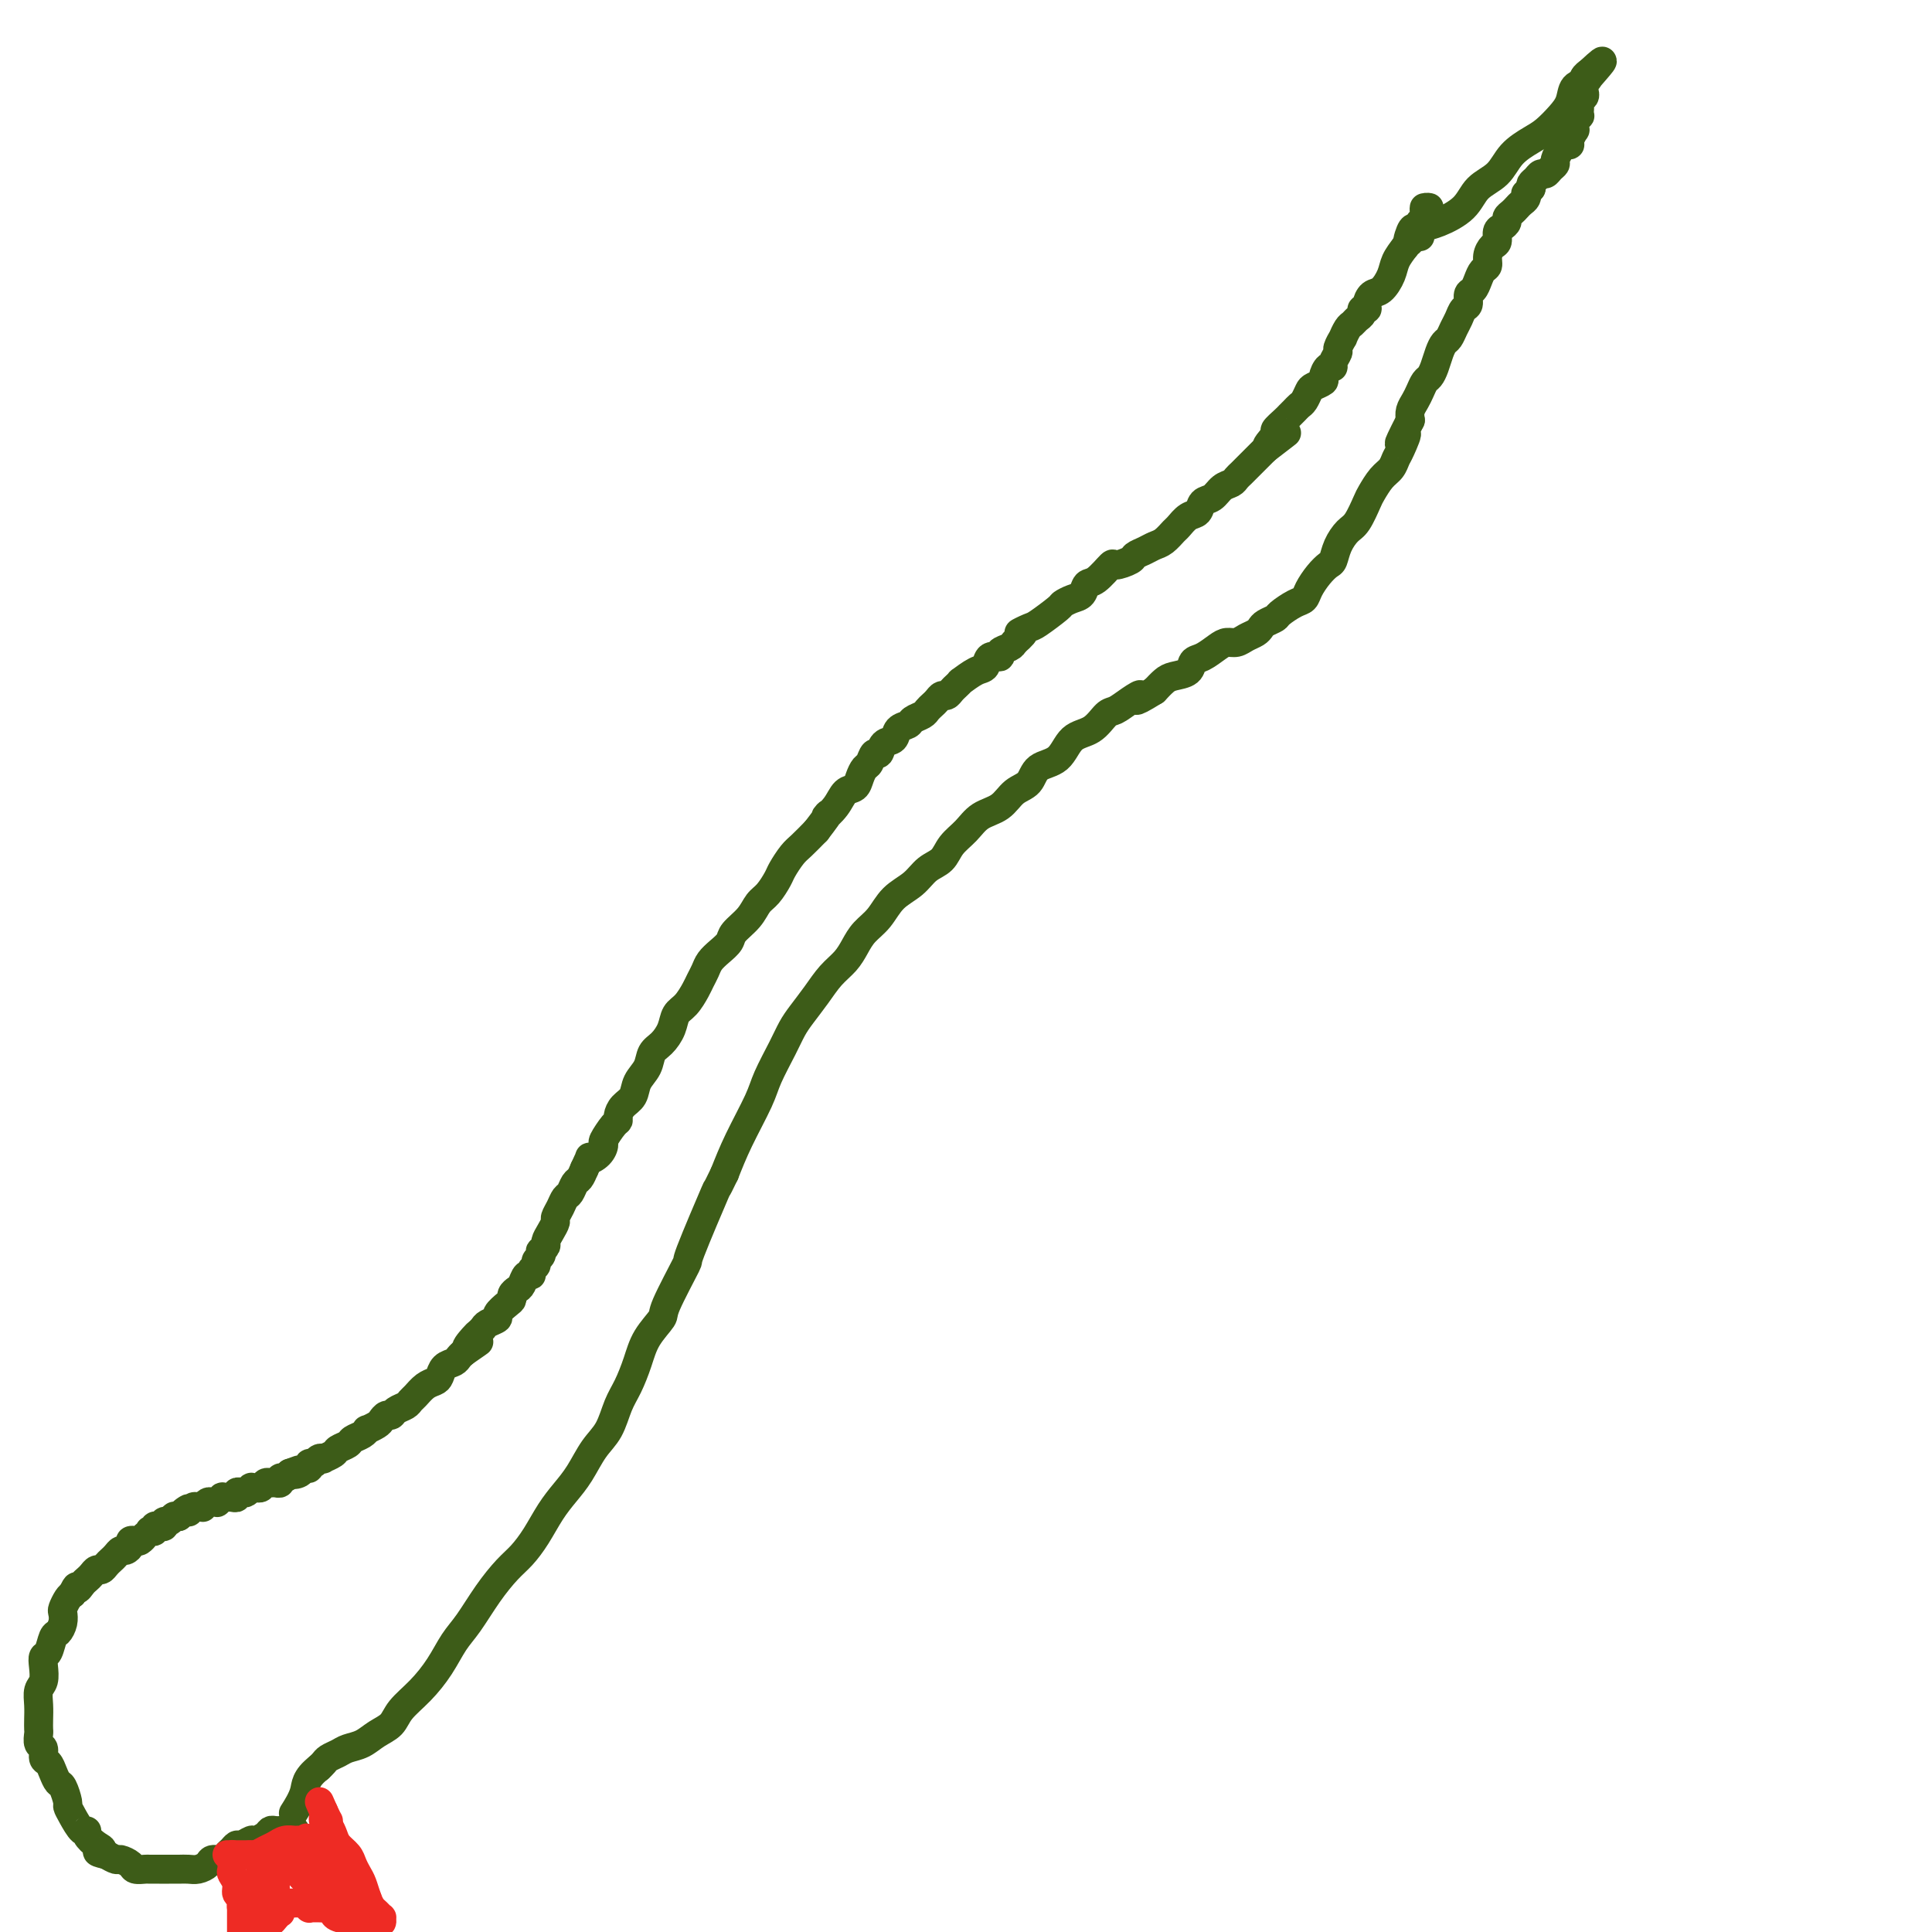 <svg viewBox='0 0 400 400' version='1.1' xmlns='http://www.w3.org/2000/svg' xmlns:xlink='http://www.w3.org/1999/xlink'><g fill='none' stroke='#3D5C18' stroke-width='6' stroke-linecap='round' stroke-linejoin='round'><path d='M294,49c-0.058,-0.323 -0.117,-0.646 0,-1c0.117,-0.354 0.408,-0.740 1,-1c0.592,-0.260 1.483,-0.394 3,-1c1.517,-0.606 3.659,-1.685 5,-3c1.341,-1.315 1.881,-2.865 3,-4c1.119,-1.135 2.817,-1.854 4,-3c1.183,-1.146 1.851,-2.718 3,-4c1.149,-1.282 2.779,-2.273 4,-3c1.221,-0.727 2.034,-1.189 3,-2c0.966,-0.811 2.086,-1.971 3,-3c0.914,-1.029 1.622,-1.925 2,-3c0.378,-1.075 0.427,-2.327 1,-3c0.573,-0.673 1.669,-0.768 2,-1c0.331,-0.232 -0.103,-0.601 0,-1c0.103,-0.399 0.744,-0.828 1,-1c0.256,-0.172 0.128,-0.086 0,0'/><path d='M329,15c5.398,-5.038 1.394,-0.633 0,1c-1.394,1.633 -0.177,0.494 0,0c0.177,-0.494 -0.684,-0.343 -1,0c-0.316,0.343 -0.085,0.880 0,1c0.085,0.120 0.024,-0.175 0,0c-0.024,0.175 -0.010,0.820 0,1c0.010,0.180 0.017,-0.106 0,0c-0.017,0.106 -0.057,0.606 0,1c0.057,0.394 0.211,0.684 0,1c-0.211,0.316 -0.788,0.658 -1,1c-0.212,0.342 -0.061,0.683 0,1c0.061,0.317 0.030,0.609 0,1c-0.030,0.391 -0.061,0.879 0,1c0.061,0.121 0.214,-0.127 0,0c-0.214,0.127 -0.793,0.629 -1,1c-0.207,0.371 -0.040,0.611 0,1c0.040,0.389 -0.045,0.927 0,1c0.045,0.073 0.220,-0.318 0,0c-0.220,0.318 -0.833,1.346 -1,2c-0.167,0.654 0.114,0.935 0,1c-0.114,0.065 -0.622,-0.085 -1,0c-0.378,0.085 -0.626,0.405 -1,1c-0.374,0.595 -0.874,1.465 -1,2c-0.126,0.535 0.121,0.735 0,1c-0.121,0.265 -0.611,0.596 -1,1c-0.389,0.404 -0.679,0.882 -1,1c-0.321,0.118 -0.674,-0.123 -1,0c-0.326,0.123 -0.626,0.610 -1,1c-0.374,0.390 -0.821,0.683 -1,1c-0.179,0.317 -0.089,0.659 0,1'/><path d='M317,39c-1.477,1.571 -1.169,0.998 -1,1c0.169,0.002 0.199,0.578 0,1c-0.199,0.422 -0.627,0.690 -1,1c-0.373,0.310 -0.691,0.661 -1,1c-0.309,0.339 -0.609,0.667 -1,1c-0.391,0.333 -0.875,0.670 -1,1c-0.125,0.330 0.107,0.651 0,1c-0.107,0.349 -0.555,0.726 -1,1c-0.445,0.274 -0.889,0.444 -1,1c-0.111,0.556 0.111,1.496 0,2c-0.111,0.504 -0.555,0.571 -1,1c-0.445,0.429 -0.893,1.218 -1,2c-0.107,0.782 0.125,1.556 0,2c-0.125,0.444 -0.607,0.557 -1,1c-0.393,0.443 -0.697,1.217 -1,2c-0.303,0.783 -0.606,1.575 -1,2c-0.394,0.425 -0.879,0.484 -1,1c-0.121,0.516 0.122,1.490 0,2c-0.122,0.510 -0.610,0.556 -1,1c-0.390,0.444 -0.682,1.287 -1,2c-0.318,0.713 -0.663,1.297 -1,2c-0.337,0.703 -0.668,1.526 -1,2c-0.332,0.474 -0.666,0.598 -1,1c-0.334,0.402 -0.667,1.080 -1,2c-0.333,0.920 -0.666,2.081 -1,3c-0.334,0.919 -0.667,1.597 -1,2c-0.333,0.403 -0.664,0.531 -1,1c-0.336,0.469 -0.678,1.280 -1,2c-0.322,0.720 -0.625,1.348 -1,2c-0.375,0.652 -0.821,1.329 -1,2c-0.179,0.671 -0.089,1.335 0,2'/><path d='M292,87c-4.047,7.948 -1.664,3.819 -1,3c0.664,-0.819 -0.389,1.672 -1,3c-0.611,1.328 -0.779,1.494 -1,2c-0.221,0.506 -0.496,1.350 -1,2c-0.504,0.650 -1.237,1.104 -2,2c-0.763,0.896 -1.556,2.235 -2,3c-0.444,0.765 -0.539,0.958 -1,2c-0.461,1.042 -1.289,2.933 -2,4c-0.711,1.067 -1.307,1.310 -2,2c-0.693,0.690 -1.485,1.826 -2,3c-0.515,1.174 -0.753,2.384 -1,3c-0.247,0.616 -0.502,0.636 -1,1c-0.498,0.364 -1.241,1.071 -2,2c-0.759,0.929 -1.536,2.080 -2,3c-0.464,0.920 -0.614,1.608 -1,2c-0.386,0.392 -1.007,0.486 -2,1c-0.993,0.514 -2.359,1.447 -3,2c-0.641,0.553 -0.556,0.725 -1,1c-0.444,0.275 -1.417,0.652 -2,1c-0.583,0.348 -0.775,0.667 -1,1c-0.225,0.333 -0.482,0.680 -1,1c-0.518,0.320 -1.297,0.615 -2,1c-0.703,0.385 -1.330,0.862 -2,1c-0.670,0.138 -1.382,-0.061 -2,0c-0.618,0.061 -1.142,0.384 -2,1c-0.858,0.616 -2.050,1.526 -3,2c-0.950,0.474 -1.658,0.511 -2,1c-0.342,0.489 -0.319,1.430 -1,2c-0.681,0.570 -2.068,0.769 -3,1c-0.932,0.231 -1.409,0.495 -2,1c-0.591,0.505 -1.295,1.253 -2,2'/><path d='M239,143c-5.551,3.446 -3.429,1.561 -3,1c0.429,-0.561 -0.837,0.204 -2,1c-1.163,0.796 -2.225,1.625 -3,2c-0.775,0.375 -1.265,0.298 -2,1c-0.735,0.702 -1.715,2.184 -3,3c-1.285,0.816 -2.875,0.966 -4,2c-1.125,1.034 -1.784,2.952 -3,4c-1.216,1.048 -2.990,1.224 -4,2c-1.010,0.776 -1.256,2.150 -2,3c-0.744,0.850 -1.985,1.175 -3,2c-1.015,0.825 -1.804,2.150 -3,3c-1.196,0.850 -2.799,1.224 -4,2c-1.201,0.776 -2.000,1.954 -3,3c-1.000,1.046 -2.200,1.959 -3,3c-0.800,1.041 -1.200,2.211 -2,3c-0.800,0.789 -2.000,1.197 -3,2c-1.000,0.803 -1.801,2.000 -3,3c-1.199,1.000 -2.796,1.804 -4,3c-1.204,1.196 -2.016,2.784 -3,4c-0.984,1.216 -2.139,2.061 -3,3c-0.861,0.939 -1.428,1.974 -2,3c-0.572,1.026 -1.151,2.045 -2,3c-0.849,0.955 -1.970,1.845 -3,3c-1.030,1.155 -1.971,2.574 -3,4c-1.029,1.426 -2.147,2.860 -3,4c-0.853,1.140 -1.443,1.986 -2,3c-0.557,1.014 -1.083,2.194 -2,4c-0.917,1.806 -2.225,4.237 -3,6c-0.775,1.763 -1.016,2.859 -2,5c-0.984,2.141 -2.710,5.326 -4,8c-1.290,2.674 -2.145,4.837 -3,7'/><path d='M150,243c-2.315,4.835 -1.101,1.923 -2,4c-0.899,2.077 -3.911,9.142 -5,12c-1.089,2.858 -0.256,1.509 -1,3c-0.744,1.491 -3.067,5.823 -4,8c-0.933,2.177 -0.477,2.198 -1,3c-0.523,0.802 -2.026,2.385 -3,4c-0.974,1.615 -1.419,3.263 -2,5c-0.581,1.737 -1.299,3.563 -2,5c-0.701,1.437 -1.384,2.484 -2,4c-0.616,1.516 -1.165,3.499 -2,5c-0.835,1.501 -1.956,2.519 -3,4c-1.044,1.481 -2.012,3.425 -3,5c-0.988,1.575 -1.996,2.780 -3,4c-1.004,1.220 -2.004,2.456 -3,4c-0.996,1.544 -1.989,3.396 -3,5c-1.011,1.604 -2.042,2.959 -3,4c-0.958,1.041 -1.845,1.768 -3,3c-1.155,1.232 -2.580,2.969 -4,5c-1.420,2.031 -2.835,4.357 -4,6c-1.165,1.643 -2.079,2.604 -3,4c-0.921,1.396 -1.849,3.227 -3,5c-1.151,1.773 -2.523,3.487 -4,5c-1.477,1.513 -3.057,2.825 -4,4c-0.943,1.175 -1.250,2.213 -2,3c-0.750,0.787 -1.945,1.324 -3,2c-1.055,0.676 -1.970,1.490 -3,2c-1.030,0.510 -2.174,0.714 -3,1c-0.826,0.286 -1.335,0.654 -2,1c-0.665,0.346 -1.487,0.670 -2,1c-0.513,0.330 -0.718,0.666 -1,1c-0.282,0.334 -0.641,0.667 -1,1'/><path d='M66,366c-2.881,2.286 -2.583,3.500 -3,5c-0.417,1.500 -1.548,3.286 -2,4c-0.452,0.714 -0.226,0.357 0,0'/><path d='M61,379c0.081,0.000 0.161,0.000 0,0c-0.161,-0.000 -0.564,-0.000 -1,0c-0.436,0.000 -0.904,0.000 -1,0c-0.096,-0.000 0.181,-0.001 0,0c-0.181,0.001 -0.821,0.003 -1,0c-0.179,-0.003 0.103,-0.011 0,0c-0.103,0.011 -0.590,0.040 -1,0c-0.410,-0.040 -0.744,-0.150 -1,0c-0.256,0.150 -0.436,0.561 -1,1c-0.564,0.439 -1.513,0.905 -2,1c-0.487,0.095 -0.512,-0.182 -1,0c-0.488,0.182 -1.439,0.823 -2,1c-0.561,0.177 -0.732,-0.111 -1,0c-0.268,0.111 -0.634,0.621 -1,1c-0.366,0.379 -0.731,0.627 -1,1c-0.269,0.373 -0.442,0.870 -1,1c-0.558,0.130 -1.500,-0.109 -2,0c-0.500,0.109 -0.556,0.565 -1,1c-0.444,0.435 -1.276,0.849 -2,1c-0.724,0.151 -1.341,0.041 -2,0c-0.659,-0.041 -1.361,-0.011 -2,0c-0.639,0.011 -1.217,0.003 -2,0c-0.783,-0.003 -1.772,0.000 -2,0c-0.228,-0.000 0.305,-0.003 0,0c-0.305,0.003 -1.448,0.011 -2,0c-0.552,-0.011 -0.514,-0.041 -1,0c-0.486,0.041 -1.495,0.152 -2,0c-0.505,-0.152 -0.507,-0.566 -1,-1c-0.493,-0.434 -1.479,-0.886 -2,-1c-0.521,-0.114 -0.577,0.110 -1,0c-0.423,-0.110 -1.211,-0.555 -2,-1'/><path d='M22,384c-3.138,-0.657 -1.484,-0.801 -1,-1c0.484,-0.199 -0.202,-0.455 -1,-1c-0.798,-0.545 -1.706,-1.379 -2,-2c-0.294,-0.621 0.027,-1.029 0,-1c-0.027,0.029 -0.403,0.494 -1,0c-0.597,-0.494 -1.417,-1.949 -2,-3c-0.583,-1.051 -0.930,-1.699 -1,-2c-0.070,-0.301 0.136,-0.256 0,-1c-0.136,-0.744 -0.615,-2.278 -1,-3c-0.385,-0.722 -0.677,-0.631 -1,-1c-0.323,-0.369 -0.679,-1.197 -1,-2c-0.321,-0.803 -0.608,-1.581 -1,-2c-0.392,-0.419 -0.890,-0.479 -1,-1c-0.110,-0.521 0.167,-1.504 0,-2c-0.167,-0.496 -0.776,-0.506 -1,-1c-0.224,-0.494 -0.061,-1.473 0,-2c0.061,-0.527 0.020,-0.601 0,-1c-0.020,-0.399 -0.019,-1.121 0,-2c0.019,-0.879 0.057,-1.913 0,-3c-0.057,-1.087 -0.208,-2.225 0,-3c0.208,-0.775 0.777,-1.185 1,-2c0.223,-0.815 0.101,-2.035 0,-3c-0.101,-0.965 -0.181,-1.676 0,-2c0.181,-0.324 0.623,-0.262 1,-1c0.377,-0.738 0.689,-2.277 1,-3c0.311,-0.723 0.622,-0.631 1,-1c0.378,-0.369 0.822,-1.198 1,-2c0.178,-0.802 0.089,-1.576 0,-2c-0.089,-0.424 -0.178,-0.499 0,-1c0.178,-0.501 0.622,-1.429 1,-2c0.378,-0.571 0.689,-0.786 1,-1'/><path d='M15,330c1.107,-2.499 0.874,-1.248 1,-1c0.126,0.248 0.611,-0.507 1,-1c0.389,-0.493 0.682,-0.723 1,-1c0.318,-0.277 0.663,-0.599 1,-1c0.337,-0.401 0.668,-0.881 1,-1c0.332,-0.119 0.666,0.122 1,0c0.334,-0.122 0.666,-0.606 1,-1c0.334,-0.394 0.668,-0.697 1,-1c0.332,-0.303 0.663,-0.607 1,-1c0.337,-0.393 0.682,-0.876 1,-1c0.318,-0.124 0.610,0.111 1,0c0.390,-0.111 0.879,-0.570 1,-1c0.121,-0.430 -0.126,-0.832 0,-1c0.126,-0.168 0.626,-0.101 1,0c0.374,0.101 0.621,0.237 1,0c0.379,-0.237 0.890,-0.847 1,-1c0.110,-0.153 -0.182,0.151 0,0c0.182,-0.151 0.837,-0.759 1,-1c0.163,-0.241 -0.166,-0.117 0,0c0.166,0.117 0.828,0.227 1,0c0.172,-0.227 -0.146,-0.792 0,-1c0.146,-0.208 0.756,-0.060 1,0c0.244,0.060 0.121,0.031 0,0c-0.121,-0.031 -0.239,-0.065 0,0c0.239,0.065 0.835,0.228 1,0c0.165,-0.228 -0.100,-0.846 0,-1c0.100,-0.154 0.565,0.155 1,0c0.435,-0.155 0.838,-0.773 1,-1c0.162,-0.227 0.082,-0.061 0,0c-0.082,0.061 -0.166,0.017 0,0c0.166,-0.017 0.583,-0.009 1,0'/><path d='M37,314c3.566,-2.697 1.480,-1.441 1,-1c-0.480,0.441 0.646,0.065 1,0c0.354,-0.065 -0.064,0.180 0,0c0.064,-0.180 0.609,-0.784 1,-1c0.391,-0.216 0.629,-0.044 1,0c0.371,0.044 0.874,-0.041 1,0c0.126,0.041 -0.125,0.208 0,0c0.125,-0.208 0.626,-0.792 1,-1c0.374,-0.208 0.621,-0.042 1,0c0.379,0.042 0.890,-0.041 1,0c0.110,0.041 -0.182,0.207 0,0c0.182,-0.207 0.836,-0.788 1,-1c0.164,-0.212 -0.162,-0.056 0,0c0.162,0.056 0.813,0.011 1,0c0.187,-0.011 -0.090,0.011 0,0c0.090,-0.011 0.549,-0.054 1,0c0.451,0.054 0.895,0.207 1,0c0.105,-0.207 -0.130,-0.773 0,-1c0.130,-0.227 0.626,-0.114 1,0c0.374,0.114 0.625,0.228 1,0c0.375,-0.228 0.874,-0.797 1,-1c0.126,-0.203 -0.121,-0.040 0,0c0.121,0.040 0.609,-0.042 1,0c0.391,0.042 0.683,0.208 1,0c0.317,-0.208 0.659,-0.792 1,-1c0.341,-0.208 0.683,-0.041 1,0c0.317,0.041 0.610,-0.044 1,0c0.390,0.044 0.878,0.218 1,0c0.122,-0.218 -0.121,-0.828 0,-1c0.121,-0.172 0.606,0.094 1,0c0.394,-0.094 0.697,-0.547 1,-1'/><path d='M60,305c3.736,-1.410 1.574,-0.434 1,0c-0.574,0.434 0.438,0.328 1,0c0.562,-0.328 0.675,-0.876 1,-1c0.325,-0.124 0.862,0.177 1,0c0.138,-0.177 -0.123,-0.831 0,-1c0.123,-0.169 0.628,0.148 1,0c0.372,-0.148 0.609,-0.761 1,-1c0.391,-0.239 0.935,-0.106 1,0c0.065,0.106 -0.348,0.183 0,0c0.348,-0.183 1.459,-0.626 2,-1c0.541,-0.374 0.513,-0.679 1,-1c0.487,-0.321 1.488,-0.660 2,-1c0.512,-0.340 0.536,-0.683 1,-1c0.464,-0.317 1.367,-0.610 2,-1c0.633,-0.390 0.996,-0.879 1,-1c0.004,-0.121 -0.349,0.126 0,0c0.349,-0.126 1.402,-0.625 2,-1c0.598,-0.375 0.741,-0.625 1,-1c0.259,-0.375 0.633,-0.874 1,-1c0.367,-0.126 0.728,0.122 1,0c0.272,-0.122 0.457,-0.614 1,-1c0.543,-0.386 1.445,-0.667 2,-1c0.555,-0.333 0.765,-0.718 1,-1c0.235,-0.282 0.496,-0.461 1,-1c0.504,-0.539 1.252,-1.440 2,-2c0.748,-0.560 1.496,-0.780 2,-1c0.504,-0.220 0.765,-0.440 1,-1c0.235,-0.560 0.444,-1.459 1,-2c0.556,-0.541 1.457,-0.722 2,-1c0.543,-0.278 0.726,-0.651 1,-1c0.274,-0.349 0.637,-0.675 1,-1'/><path d='M96,280c5.747,-3.985 2.116,-1.449 1,-1c-1.116,0.449 0.283,-1.189 1,-2c0.717,-0.811 0.751,-0.794 1,-1c0.249,-0.206 0.714,-0.636 1,-1c0.286,-0.364 0.392,-0.661 1,-1c0.608,-0.339 1.717,-0.721 2,-1c0.283,-0.279 -0.261,-0.456 0,-1c0.261,-0.544 1.327,-1.454 2,-2c0.673,-0.546 0.954,-0.728 1,-1c0.046,-0.272 -0.141,-0.632 0,-1c0.141,-0.368 0.611,-0.743 1,-1c0.389,-0.257 0.697,-0.398 1,-1c0.303,-0.602 0.602,-1.667 1,-2c0.398,-0.333 0.895,0.066 1,0c0.105,-0.066 -0.182,-0.596 0,-1c0.182,-0.404 0.832,-0.682 1,-1c0.168,-0.318 -0.147,-0.677 0,-1c0.147,-0.323 0.757,-0.611 1,-1c0.243,-0.389 0.120,-0.881 0,-1c-0.120,-0.119 -0.239,0.133 0,0c0.239,-0.133 0.834,-0.651 1,-1c0.166,-0.349 -0.096,-0.530 0,-1c0.096,-0.470 0.551,-1.229 1,-2c0.449,-0.771 0.894,-1.553 1,-2c0.106,-0.447 -0.126,-0.557 0,-1c0.126,-0.443 0.611,-1.217 1,-2c0.389,-0.783 0.682,-1.574 1,-2c0.318,-0.426 0.663,-0.485 1,-1c0.337,-0.515 0.668,-1.485 1,-2c0.332,-0.515 0.666,-0.576 1,-1c0.334,-0.424 0.667,-1.212 1,-2'/><path d='M121,242c1.670,-3.518 0.846,-2.312 1,-2c0.154,0.312 1.285,-0.270 2,-1c0.715,-0.730 1.014,-1.609 1,-2c-0.014,-0.391 -0.342,-0.293 0,-1c0.342,-0.707 1.352,-2.219 2,-3c0.648,-0.781 0.932,-0.831 1,-1c0.068,-0.169 -0.080,-0.457 0,-1c0.080,-0.543 0.388,-1.343 1,-2c0.612,-0.657 1.529,-1.172 2,-2c0.471,-0.828 0.497,-1.968 1,-3c0.503,-1.032 1.482,-1.957 2,-3c0.518,-1.043 0.575,-2.204 1,-3c0.425,-0.796 1.217,-1.228 2,-2c0.783,-0.772 1.558,-1.883 2,-3c0.442,-1.117 0.552,-2.239 1,-3c0.448,-0.761 1.232,-1.163 2,-2c0.768,-0.837 1.518,-2.111 2,-3c0.482,-0.889 0.697,-1.393 1,-2c0.303,-0.607 0.695,-1.317 1,-2c0.305,-0.683 0.522,-1.340 1,-2c0.478,-0.660 1.216,-1.321 2,-2c0.784,-0.679 1.613,-1.374 2,-2c0.387,-0.626 0.331,-1.183 1,-2c0.669,-0.817 2.062,-1.894 3,-3c0.938,-1.106 1.420,-2.240 2,-3c0.580,-0.760 1.257,-1.148 2,-2c0.743,-0.852 1.553,-2.170 2,-3c0.447,-0.830 0.532,-1.171 1,-2c0.468,-0.829 1.318,-2.146 2,-3c0.682,-0.854 1.195,-1.244 2,-2c0.805,-0.756 1.903,-1.878 3,-3'/><path d='M169,172c3.914,-5.091 2.201,-3.317 2,-3c-0.201,0.317 1.112,-0.822 2,-2c0.888,-1.178 1.351,-2.394 2,-3c0.649,-0.606 1.483,-0.601 2,-1c0.517,-0.399 0.716,-1.201 1,-2c0.284,-0.799 0.652,-1.594 1,-2c0.348,-0.406 0.675,-0.422 1,-1c0.325,-0.578 0.649,-1.717 1,-2c0.351,-0.283 0.728,0.289 1,0c0.272,-0.289 0.439,-1.439 1,-2c0.561,-0.561 1.516,-0.531 2,-1c0.484,-0.469 0.497,-1.435 1,-2c0.503,-0.565 1.497,-0.729 2,-1c0.503,-0.271 0.516,-0.650 1,-1c0.484,-0.350 1.439,-0.672 2,-1c0.561,-0.328 0.728,-0.661 1,-1c0.272,-0.339 0.650,-0.682 1,-1c0.350,-0.318 0.671,-0.610 1,-1c0.329,-0.390 0.667,-0.879 1,-1c0.333,-0.121 0.661,0.127 1,0c0.339,-0.127 0.689,-0.630 1,-1c0.311,-0.370 0.584,-0.609 1,-1c0.416,-0.391 0.975,-0.936 1,-1c0.025,-0.064 -0.483,0.351 0,0c0.483,-0.351 1.956,-1.470 3,-2c1.044,-0.530 1.660,-0.471 2,-1c0.340,-0.529 0.406,-1.647 1,-2c0.594,-0.353 1.716,0.060 2,0c0.284,-0.060 -0.270,-0.593 0,-1c0.270,-0.407 1.363,-0.688 2,-1c0.637,-0.312 0.819,-0.656 1,-1'/><path d='M210,133c3.524,-3.026 1.335,-2.092 1,-2c-0.335,0.092 1.184,-0.658 2,-1c0.816,-0.342 0.929,-0.275 2,-1c1.071,-0.725 3.098,-2.240 4,-3c0.902,-0.760 0.677,-0.765 1,-1c0.323,-0.235 1.194,-0.702 2,-1c0.806,-0.298 1.548,-0.429 2,-1c0.452,-0.571 0.615,-1.582 1,-2c0.385,-0.418 0.991,-0.245 2,-1c1.009,-0.755 2.420,-2.440 3,-3c0.580,-0.560 0.329,0.004 1,0c0.671,-0.004 2.262,-0.577 3,-1c0.738,-0.423 0.621,-0.695 1,-1c0.379,-0.305 1.252,-0.644 2,-1c0.748,-0.356 1.369,-0.729 2,-1c0.631,-0.271 1.272,-0.439 2,-1c0.728,-0.561 1.542,-1.516 2,-2c0.458,-0.484 0.559,-0.496 1,-1c0.441,-0.504 1.220,-1.501 2,-2c0.780,-0.499 1.561,-0.501 2,-1c0.439,-0.499 0.537,-1.496 1,-2c0.463,-0.504 1.290,-0.516 2,-1c0.710,-0.484 1.304,-1.439 2,-2c0.696,-0.561 1.496,-0.728 2,-1c0.504,-0.272 0.712,-0.650 1,-1c0.288,-0.350 0.654,-0.671 1,-1c0.346,-0.329 0.670,-0.665 1,-1c0.330,-0.335 0.666,-0.667 1,-1c0.334,-0.333 0.667,-0.667 1,-1c0.333,-0.333 0.667,-0.667 1,-1c0.333,-0.333 0.667,-0.667 1,-1'/><path d='M262,93c8.202,-6.302 2.709,-2.056 1,-1c-1.709,1.056 0.368,-1.079 1,-2c0.632,-0.921 -0.182,-0.628 0,-1c0.182,-0.372 1.358,-1.408 2,-2c0.642,-0.592 0.750,-0.740 1,-1c0.250,-0.260 0.643,-0.633 1,-1c0.357,-0.367 0.678,-0.729 1,-1c0.322,-0.271 0.646,-0.453 1,-1c0.354,-0.547 0.739,-1.461 1,-2c0.261,-0.539 0.400,-0.704 1,-1c0.600,-0.296 1.662,-0.722 2,-1c0.338,-0.278 -0.049,-0.407 0,-1c0.049,-0.593 0.534,-1.649 1,-2c0.466,-0.351 0.913,0.003 1,0c0.087,-0.003 -0.188,-0.363 0,-1c0.188,-0.637 0.838,-1.550 1,-2c0.162,-0.450 -0.164,-0.435 0,-1c0.164,-0.565 0.817,-1.710 1,-2c0.183,-0.290 -0.105,0.273 0,0c0.105,-0.273 0.601,-1.384 1,-2c0.399,-0.616 0.699,-0.739 1,-1c0.301,-0.261 0.602,-0.660 1,-1c0.398,-0.340 0.894,-0.620 1,-1c0.106,-0.380 -0.176,-0.860 0,-1c0.176,-0.140 0.811,0.059 1,0c0.189,-0.059 -0.066,-0.375 0,-1c0.066,-0.625 0.454,-1.560 1,-2c0.546,-0.440 1.249,-0.386 2,-1c0.751,-0.614 1.548,-1.896 2,-3c0.452,-1.104 0.558,-2.030 1,-3c0.442,-0.970 1.221,-1.985 2,-3'/><path d='M291,51c4.724,-6.614 2.035,-2.150 1,-1c-1.035,1.150 -0.417,-1.015 0,-2c0.417,-0.985 0.634,-0.788 1,-1c0.366,-0.212 0.881,-0.831 1,-1c0.119,-0.169 -0.160,0.112 0,0c0.160,-0.112 0.757,-0.619 1,-1c0.243,-0.381 0.132,-0.638 0,-1c-0.132,-0.362 -0.284,-0.829 0,-1c0.284,-0.171 1.004,-0.046 1,0c-0.004,0.046 -0.732,0.012 -1,0c-0.268,-0.012 -0.077,-0.004 0,0c0.077,0.004 0.038,0.002 0,0'/></g>
<g fill='none' stroke='#EE2B24' stroke-width='6' stroke-linecap='round' stroke-linejoin='round'><path d='M47,384c0.423,-0.004 0.846,-0.008 1,0c0.154,0.008 0.040,0.029 0,0c-0.040,-0.029 -0.007,-0.107 0,0c0.007,0.107 -0.013,0.400 0,1c0.013,0.600 0.060,1.508 0,2c-0.060,0.492 -0.227,0.569 0,1c0.227,0.431 0.849,1.215 1,2c0.151,0.785 -0.170,1.572 0,2c0.170,0.428 0.830,0.497 1,1c0.170,0.503 -0.152,1.441 0,2c0.152,0.559 0.776,0.741 1,1c0.224,0.259 0.046,0.595 0,1c-0.046,0.405 0.040,0.878 0,1c-0.040,0.122 -0.207,-0.107 0,0c0.207,0.107 0.788,0.551 1,1c0.212,0.449 0.057,0.905 0,1c-0.057,0.095 -0.015,-0.170 0,0c0.015,0.170 0.004,0.777 0,1c-0.004,0.223 -0.001,0.064 0,0c0.001,-0.064 0.001,-0.032 0,0'/><path d='M52,401c1.017,2.611 1.061,0.640 1,0c-0.061,-0.640 -0.227,0.053 0,0c0.227,-0.053 0.849,-0.851 1,-1c0.151,-0.149 -0.167,0.350 0,0c0.167,-0.350 0.819,-1.548 1,-2c0.181,-0.452 -0.109,-0.159 0,0c0.109,0.159 0.618,0.182 1,0c0.382,-0.182 0.639,-0.571 1,-1c0.361,-0.429 0.828,-0.899 1,-1c0.172,-0.101 0.050,0.165 0,0c-0.050,-0.165 -0.027,-0.762 0,-1c0.027,-0.238 0.059,-0.116 0,0c-0.059,0.116 -0.208,0.227 0,0c0.208,-0.227 0.773,-0.793 1,-1c0.227,-0.207 0.117,-0.055 0,0c-0.117,0.055 -0.241,0.015 0,0c0.241,-0.015 0.848,-0.004 1,0c0.152,0.004 -0.152,0.001 0,0c0.152,-0.001 0.758,0.000 1,0c0.242,-0.000 0.120,-0.001 0,0c-0.120,0.001 -0.238,0.004 0,0c0.238,-0.004 0.834,-0.015 1,0c0.166,0.015 -0.096,0.057 0,0c0.096,-0.057 0.551,-0.211 1,0c0.449,0.211 0.894,0.789 1,1c0.106,0.211 -0.126,0.057 0,0c0.126,-0.057 0.611,-0.015 1,0c0.389,0.015 0.683,0.004 1,0c0.317,-0.004 0.659,-0.002 1,0'/><path d='M67,395c1.248,0.106 0.870,-0.129 1,0c0.130,0.129 0.770,0.623 1,1c0.230,0.377 0.051,0.637 1,1c0.949,0.363 3.028,0.829 4,1c0.972,0.171 0.839,0.047 1,0c0.161,-0.047 0.617,-0.017 1,0c0.383,0.017 0.692,0.019 1,0c0.308,-0.019 0.616,-0.061 1,0c0.384,0.061 0.846,0.224 1,0c0.154,-0.224 -0.000,-0.836 0,-1c0.000,-0.164 0.155,0.118 0,0c-0.155,-0.118 -0.619,-0.636 -1,-1c-0.381,-0.364 -0.680,-0.573 -1,-1c-0.320,-0.427 -0.662,-1.073 -1,-2c-0.338,-0.927 -0.672,-2.135 -1,-3c-0.328,-0.865 -0.651,-1.386 -1,-2c-0.349,-0.614 -0.723,-1.320 -1,-2c-0.277,-0.680 -0.456,-1.334 -1,-2c-0.544,-0.666 -1.452,-1.344 -2,-2c-0.548,-0.656 -0.735,-1.290 -1,-2c-0.265,-0.710 -0.607,-1.497 -1,-2c-0.393,-0.503 -0.837,-0.723 -1,-1c-0.163,-0.277 -0.044,-0.610 0,-1c0.044,-0.390 0.012,-0.836 0,-1c-0.012,-0.164 -0.003,-0.047 0,0c0.003,0.047 0.002,0.023 0,0'/><path d='M67,375c-1.607,-3.679 -0.625,-1.375 0,0c0.625,1.375 0.893,1.821 1,2c0.107,0.179 0.054,0.089 0,0'/><path d='M63,382c-0.119,0.357 -0.239,0.714 0,1c0.239,0.286 0.836,0.501 1,1c0.164,0.499 -0.104,1.284 0,2c0.104,0.716 0.579,1.365 1,2c0.421,0.635 0.788,1.257 1,2c0.212,0.743 0.268,1.608 0,2c-0.268,0.392 -0.859,0.312 -1,0c-0.141,-0.312 0.169,-0.857 0,-1c-0.169,-0.143 -0.816,0.116 -1,0c-0.184,-0.116 0.094,-0.608 0,-1c-0.094,-0.392 -0.561,-0.684 -1,-1c-0.439,-0.316 -0.849,-0.655 -1,-1c-0.151,-0.345 -0.041,-0.696 0,-1c0.041,-0.304 0.014,-0.562 0,-1c-0.014,-0.438 -0.014,-1.057 0,-1c0.014,0.057 0.042,0.790 0,1c-0.042,0.210 -0.155,-0.104 0,0c0.155,0.104 0.578,0.626 1,1c0.422,0.374 0.844,0.601 1,1c0.156,0.399 0.044,0.971 0,1c-0.044,0.029 -0.022,-0.486 0,-1'/><path d='M64,388c0.309,0.049 0.083,-0.828 0,-1c-0.083,-0.172 -0.022,0.361 0,0c0.022,-0.361 0.006,-1.617 0,-2c-0.006,-0.383 -0.002,0.107 0,0c0.002,-0.107 0.004,-0.810 0,-1c-0.004,-0.190 -0.012,0.133 0,0c0.012,-0.133 0.046,-0.721 0,-1c-0.046,-0.279 -0.170,-0.248 0,0c0.170,0.248 0.634,0.712 1,1c0.366,0.288 0.634,0.399 1,1c0.366,0.601 0.830,1.692 1,2c0.170,0.308 0.046,-0.165 0,0c-0.046,0.165 -0.015,0.970 0,1c0.015,0.030 0.015,-0.713 0,-1c-0.015,-0.287 -0.046,-0.118 0,0c0.046,0.118 0.170,0.186 0,0c-0.170,-0.186 -0.634,-0.627 -1,-1c-0.366,-0.373 -0.634,-0.678 -1,-1c-0.366,-0.322 -0.830,-0.661 -1,-1c-0.170,-0.339 -0.046,-0.679 0,-1c0.046,-0.321 0.012,-0.625 0,-1c-0.012,-0.375 -0.004,-0.821 0,-1c0.004,-0.179 0.002,-0.089 0,0'/><path d='M64,381c-0.639,-0.927 -0.738,-0.245 -1,0c-0.262,0.245 -0.689,0.054 -1,0c-0.311,-0.054 -0.507,0.028 -1,0c-0.493,-0.028 -1.284,-0.165 -2,0c-0.716,0.165 -1.358,0.633 -2,1c-0.642,0.367 -1.285,0.634 -2,1c-0.715,0.366 -1.501,0.830 -2,1c-0.499,0.170 -0.711,0.046 -1,0c-0.289,-0.046 -0.655,-0.012 -1,0c-0.345,0.012 -0.670,0.003 -1,0c-0.330,-0.003 -0.664,0.000 -1,0c-0.336,-0.000 -0.673,-0.004 0,0c0.673,0.004 2.354,0.015 3,0c0.646,-0.015 0.255,-0.057 1,0c0.745,0.057 2.626,0.211 4,0c1.374,-0.211 2.239,-0.789 3,-1c0.761,-0.211 1.416,-0.056 2,0c0.584,0.056 1.097,0.014 1,0c-0.097,-0.014 -0.803,-0.001 -1,0c-0.197,0.001 0.116,-0.011 0,0c-0.116,0.011 -0.660,0.044 -1,0c-0.340,-0.044 -0.476,-0.166 -1,0c-0.524,0.166 -1.435,0.619 -2,1c-0.565,0.381 -0.782,0.691 -1,1'/><path d='M57,385c-1.321,0.488 -1.622,0.708 -2,1c-0.378,0.292 -0.833,0.657 -1,1c-0.167,0.343 -0.045,0.662 0,1c0.045,0.338 0.012,0.693 0,1c-0.012,0.307 -0.003,0.566 0,1c0.003,0.434 0.001,1.041 0,1c-0.001,-0.041 0.000,-0.732 0,-1c-0.000,-0.268 -0.001,-0.114 0,0c0.001,0.114 0.004,0.188 0,0c-0.004,-0.188 -0.015,-0.639 0,-1c0.015,-0.361 0.056,-0.634 0,-1c-0.056,-0.366 -0.208,-0.827 0,-1c0.208,-0.173 0.778,-0.058 1,0c0.222,0.058 0.098,0.058 0,0c-0.098,-0.058 -0.170,-0.174 0,0c0.170,0.174 0.581,0.638 1,1c0.419,0.362 0.844,0.623 1,1c0.156,0.377 0.042,0.872 0,1c-0.042,0.128 -0.011,-0.109 0,0c0.011,0.109 0.003,0.565 0,1c-0.003,0.435 -0.001,0.848 0,1c0.001,0.152 0.000,0.043 0,0c-0.000,-0.043 -0.000,-0.022 0,0'/><path d='M64,394c0.010,-0.031 0.019,-0.062 0,0c-0.019,0.062 -0.067,0.216 0,0c0.067,-0.216 0.248,-0.801 0,-1c-0.248,-0.199 -0.926,-0.011 -1,0c-0.074,0.011 0.457,-0.155 1,0c0.543,0.155 1.098,0.630 2,1c0.902,0.370 2.151,0.635 3,1c0.849,0.365 1.298,0.830 2,1c0.702,0.170 1.656,0.043 2,0c0.344,-0.043 0.076,-0.003 0,0c-0.076,0.003 0.039,-0.030 0,0c-0.039,0.030 -0.234,0.125 -1,0c-0.766,-0.125 -2.104,-0.468 -3,-1c-0.896,-0.532 -1.350,-1.252 -2,-2c-0.650,-0.748 -1.494,-1.524 -2,-2c-0.506,-0.476 -0.673,-0.651 -1,-1c-0.327,-0.349 -0.814,-0.872 -1,-1c-0.186,-0.128 -0.071,0.141 0,0c0.071,-0.141 0.099,-0.690 0,-1c-0.099,-0.310 -0.326,-0.382 0,0c0.326,0.382 1.203,1.218 2,2c0.797,0.782 1.513,1.509 2,2c0.487,0.491 0.743,0.745 1,1'/><path d='M68,393c1.000,0.622 1.000,0.178 1,0c0.000,-0.178 0.000,-0.089 0,0'/><path d='M56,393c0.000,-0.122 0.000,-0.244 0,0c-0.000,0.244 -0.000,0.853 0,1c0.000,0.147 0.000,-0.167 0,0c-0.000,0.167 -0.000,0.815 0,1c0.000,0.185 0.001,-0.094 0,0c-0.001,0.094 -0.004,0.562 0,1c0.004,0.438 0.013,0.847 0,1c-0.013,0.153 -0.050,0.051 0,0c0.050,-0.051 0.186,-0.052 0,0c-0.186,0.052 -0.694,0.155 -1,0c-0.306,-0.155 -0.412,-0.568 -1,-1c-0.588,-0.432 -1.660,-0.882 -2,-1c-0.340,-0.118 0.053,0.096 0,0c-0.053,-0.096 -0.550,-0.503 -1,-1c-0.450,-0.497 -0.853,-1.083 -1,-1c-0.147,0.083 -0.039,0.834 0,1c0.039,0.166 0.011,-0.253 0,0c-0.011,0.253 -0.003,1.178 0,2c0.003,0.822 0.001,1.540 0,2c-0.001,0.460 -0.000,0.662 0,1c0.000,0.338 0.000,0.811 0,1c-0.000,0.189 -0.000,0.095 0,0'/><path d='M68,388c0.320,-0.087 0.639,-0.175 1,0c0.361,0.175 0.762,0.611 1,1c0.238,0.389 0.312,0.731 1,1c0.688,0.269 1.990,0.465 3,1c1.010,0.535 1.729,1.409 2,2c0.271,0.591 0.095,0.897 0,1c-0.095,0.103 -0.108,0.001 0,0c0.108,-0.001 0.338,0.098 0,0c-0.338,-0.098 -1.243,-0.393 -2,-1c-0.757,-0.607 -1.365,-1.526 -2,-2c-0.635,-0.474 -1.297,-0.501 -2,-1c-0.703,-0.499 -1.449,-1.469 -2,-2c-0.551,-0.531 -0.909,-0.624 -1,-1c-0.091,-0.376 0.084,-1.036 0,-1c-0.084,0.036 -0.426,0.769 0,1c0.426,0.231 1.620,-0.039 2,0c0.380,0.039 -0.056,0.389 0,1c0.056,0.611 0.603,1.483 1,2c0.397,0.517 0.645,0.678 1,1c0.355,0.322 0.816,0.806 1,1c0.184,0.194 0.092,0.097 0,0'/></g>
</svg>
